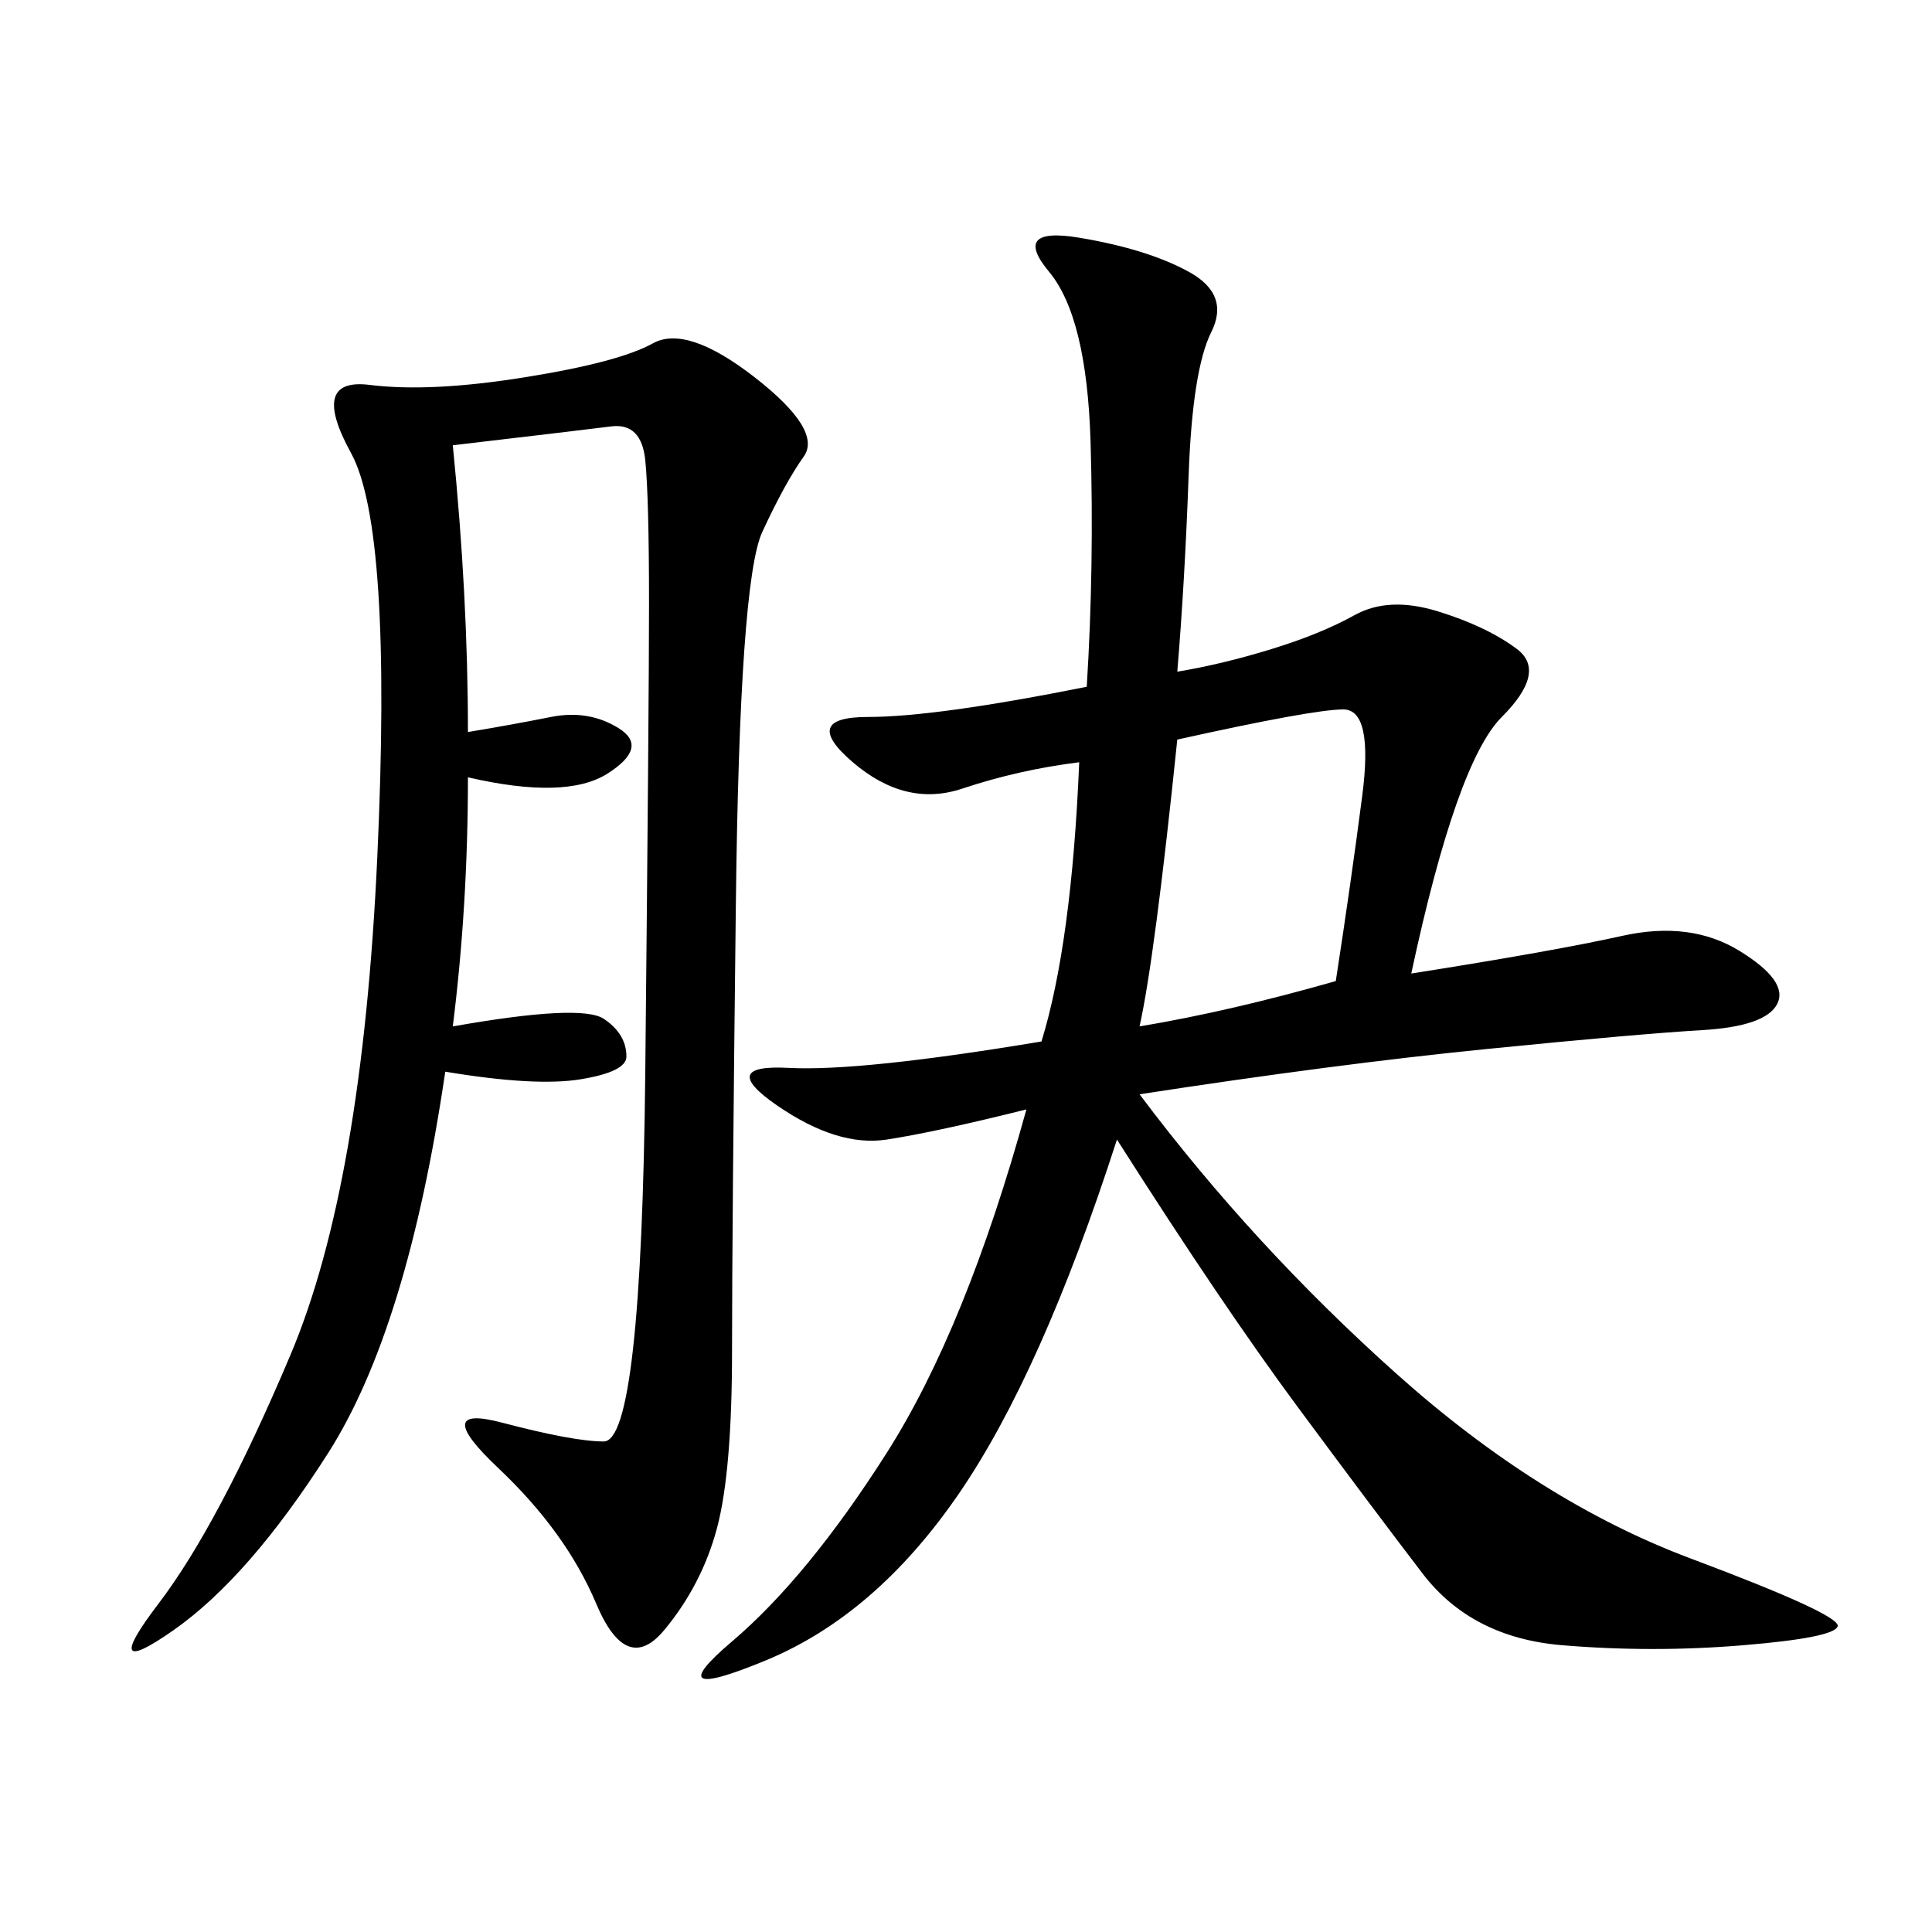 <svg xmlns="http://www.w3.org/2000/svg" xmlns:xlink="http://www.w3.org/1999/xlink" width="300" height="300"><path d="M182.81 104.30Q189.84 103.13 197.46 100.78Q205.08 98.44 210.35 95.51Q215.63 92.58 223.24 94.92Q230.86 97.27 235.55 100.78Q240.23 104.30 233.20 111.33Q226.17 118.36 219.14 151.17L219.14 151.17Q241.41 147.66 251.95 145.31Q262.50 142.97 270.12 147.66Q277.73 152.34 275.98 155.86Q274.22 159.38 264.26 159.96Q254.30 160.55 230.86 162.89Q207.42 165.23 176.95 169.92L176.95 169.92Q194.53 193.36 216.80 213.28Q239.06 233.20 262.50 241.99Q285.94 250.78 285.35 252.54Q284.77 254.30 270.70 255.47Q256.64 256.64 242.58 255.47Q228.52 254.30 220.90 244.34Q213.28 234.38 201.56 218.55Q189.84 202.73 173.44 176.95L173.44 176.95Q161.72 213.28 148.83 232.03Q135.94 250.78 118.95 257.81Q101.95 264.84 113.67 254.88Q125.39 244.92 137.70 225.59Q150 206.25 159.38 172.27L159.38 172.27Q145.31 175.78 137.70 176.95Q130.08 178.13 120.70 171.68Q111.33 165.23 122.46 165.82Q133.59 166.41 161.72 161.72L161.72 161.72Q166.41 146.48 167.58 118.36L167.58 118.36Q158.20 119.53 149.41 122.46Q140.63 125.39 132.42 118.36Q124.22 111.33 134.77 111.33L134.77 111.33Q145.31 111.33 168.75 106.64L168.75 106.64Q169.92 87.89 169.34 68.55Q168.75 49.22 162.89 42.19Q157.03 35.16 167.58 36.91Q178.13 38.67 184.57 42.19Q191.02 45.70 188.09 51.56Q185.16 57.42 184.57 73.83Q183.98 90.23 182.81 104.30L182.81 104.30ZM70.31 69.14Q72.66 92.58 72.66 113.67L72.66 113.67Q79.69 112.50 85.55 111.33Q91.41 110.16 96.09 113.09Q100.78 116.02 94.34 120.12Q87.89 124.22 72.66 120.70L72.66 120.70Q72.66 140.63 70.31 159.38L70.31 159.38Q90.23 155.86 93.75 158.20Q97.27 160.55 97.27 164.06L97.27 164.06Q97.27 166.41 90.23 167.58Q83.20 168.75 69.14 166.41L69.14 166.41Q63.28 206.25 50.98 225.59Q38.67 244.92 26.95 253.13Q15.23 261.33 24.61 249.02Q33.98 236.72 45.12 210.35Q56.25 183.98 58.59 133.01Q60.94 82.03 54.49 70.31Q48.05 58.59 57.42 59.77Q66.80 60.94 81.45 58.59Q96.09 56.25 101.37 53.32Q106.64 50.39 117.19 58.59Q127.73 66.80 124.80 70.90Q121.88 75 118.36 82.62Q114.84 90.23 114.26 140.63Q113.67 191.02 113.67 209.77L113.67 209.77Q113.67 228.52 111.33 237.30Q108.98 246.09 103.13 253.13Q97.27 260.16 92.58 249.02Q87.89 237.89 77.34 227.93Q66.80 217.97 77.93 220.90Q89.06 223.83 93.75 223.83L93.75 223.83Q99.61 223.83 100.20 166.41Q100.78 108.98 100.78 93.75L100.78 93.75Q100.78 77.34 100.20 71.48Q99.61 65.63 94.92 66.21Q90.23 66.80 70.31 69.14L70.31 69.14ZM176.95 159.38Q191.02 157.03 207.42 152.34L207.42 152.34Q209.77 137.11 211.52 123.63Q213.28 110.16 208.59 110.16L208.59 110.16Q203.91 110.16 182.81 114.84L182.81 114.84Q179.30 148.83 176.95 159.38L176.95 159.38Z"/></svg>
